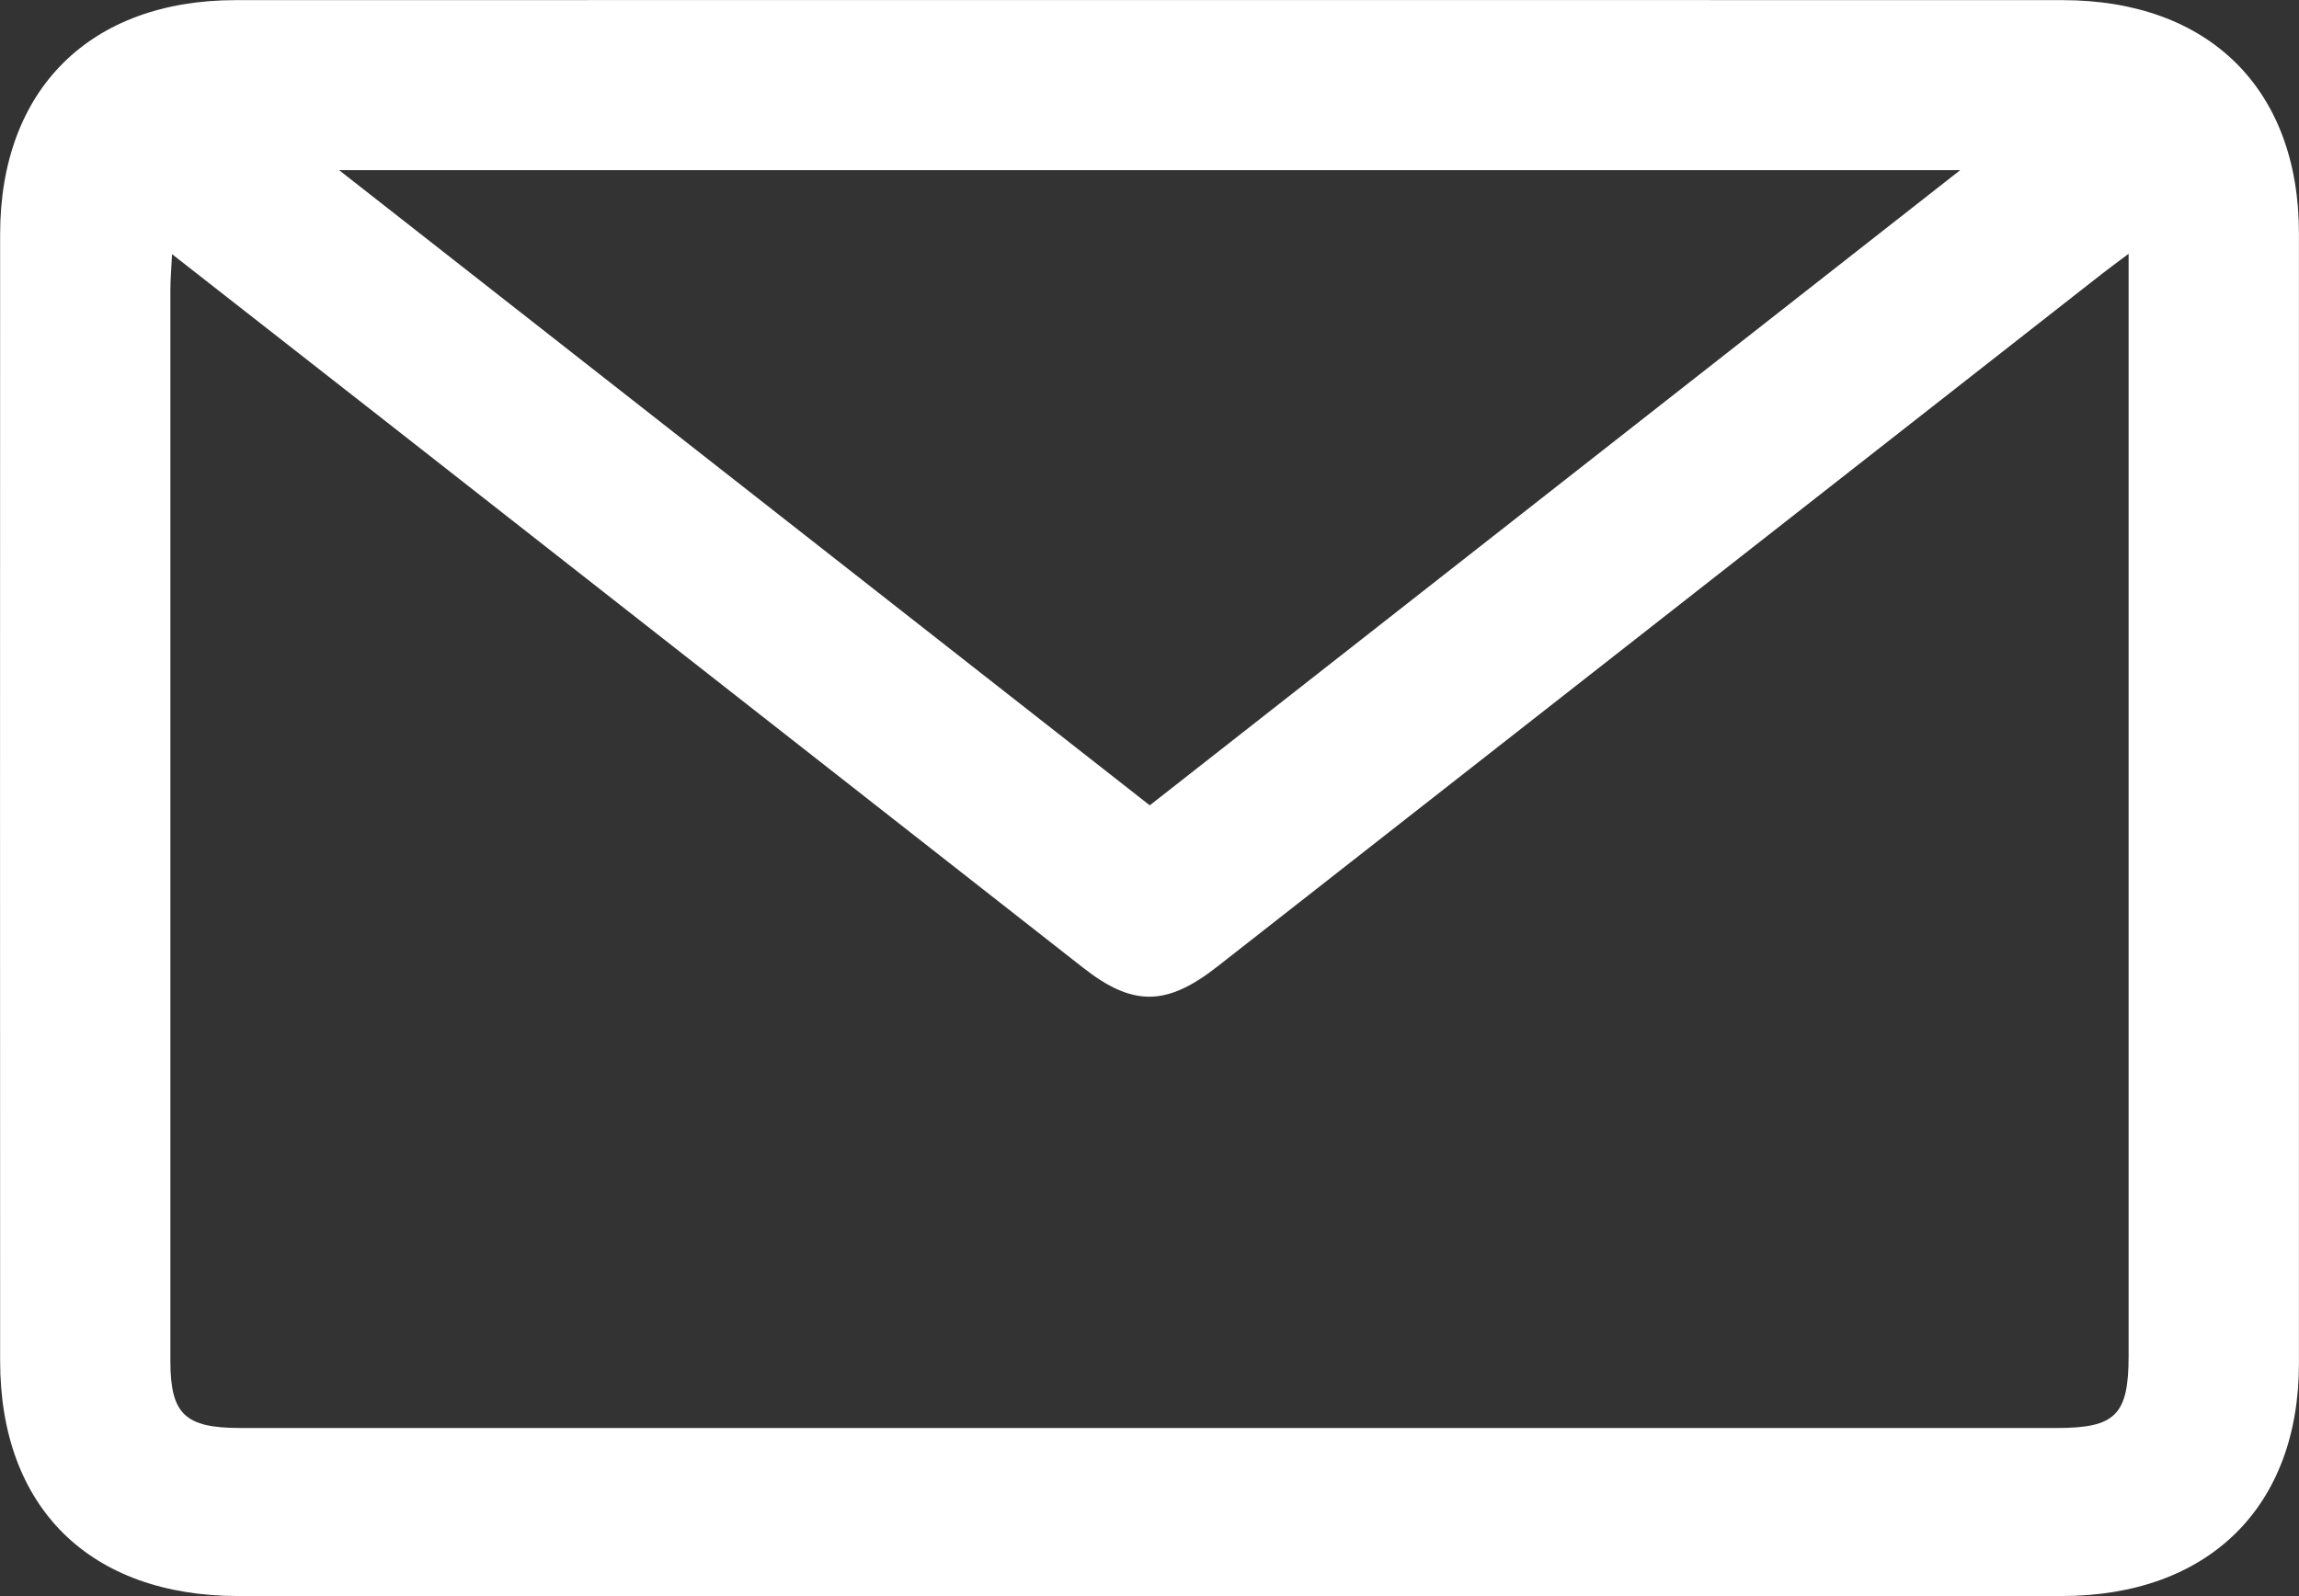 <?xml version="1.0" encoding="UTF-8"?> <svg xmlns="http://www.w3.org/2000/svg" width="36" height="25" viewBox="0 0 36 25" fill="none"><rect x="0" y="0" width="36" height="25" fill="#333333" stroke="none"/><g clip-path="url(#clip0_15_297)"><path d="M17.952 24.999C13.213 24.999 8.474 25 3.735 24.999C1.406 24.999 0.002 23.614 0.002 21.316C0 15.435 0 9.552 0.002 3.67C0.002 1.402 1.409 0.002 3.692 0.002C13.225 0 22.759 0 32.294 0.002C34.587 0.002 35.999 1.392 35.999 3.655C36 9.555 36 15.457 35.999 21.357C35.999 23.609 34.578 24.999 32.281 24.999C27.504 25 22.728 24.999 17.952 24.999ZM33.332 3.975C33.131 4.126 33.029 4.2 32.929 4.278C28.304 7.9 23.681 11.524 19.054 15.146C18.263 15.764 17.736 15.764 16.966 15.162C13.342 12.321 9.718 9.481 6.095 6.642C4.984 5.772 3.873 4.904 2.694 3.981C2.682 4.228 2.668 4.385 2.668 4.541C2.667 10.133 2.667 15.725 2.668 21.315C2.668 22.151 2.895 22.367 3.766 22.367C13.246 22.367 22.727 22.367 32.206 22.367C33.129 22.367 33.332 22.163 33.332 21.233C33.332 15.697 33.332 10.161 33.332 4.623C33.332 4.445 33.332 4.265 33.332 3.975ZM18.004 12.614C22.222 9.307 26.416 6.02 30.695 2.665C22.174 2.665 13.804 2.665 5.31 2.665C9.594 6.023 13.787 9.308 18.004 12.614Z" fill="white"></path></g><defs><clipPath id="clip0_15_297"><rect width="36" height="25" fill="white"></rect></clipPath></defs></svg> 